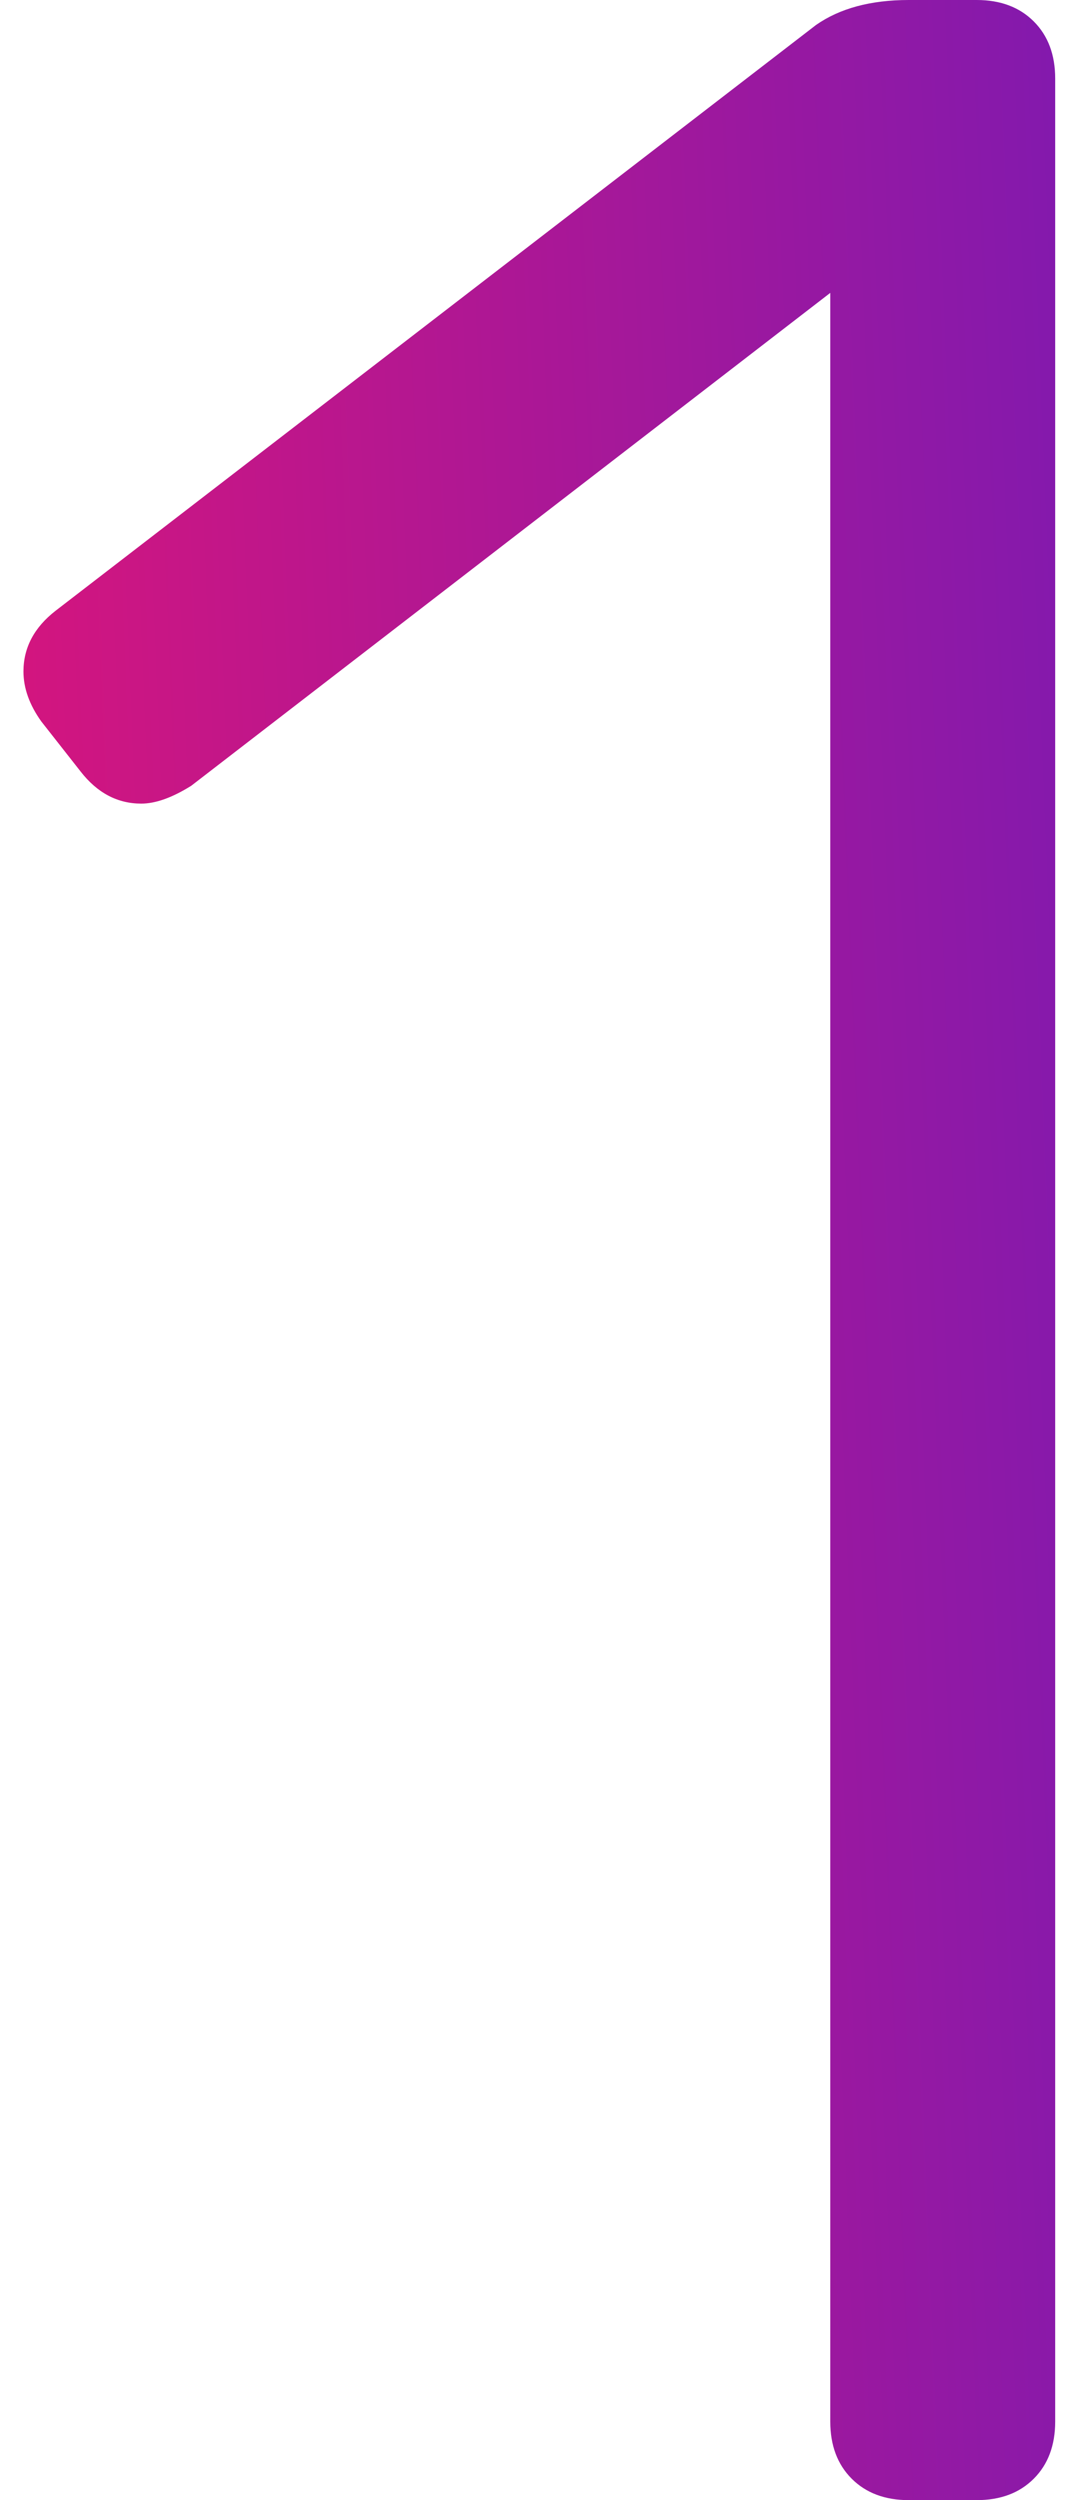 <?xml version="1.0" encoding="UTF-8"?> <svg xmlns="http://www.w3.org/2000/svg" width="42" height="98" viewBox="0 0 42 98" fill="none"> <path d="M35.64 98C34.707 98 33.96 97.72 33.4 97.16C32.84 96.6 32.56 95.853 32.56 94.92V11.48L7.5 30.8C6.753 31.267 6.1 31.5 5.54 31.5C4.607 31.5 3.813 31.08 3.16 30.24L1.62 28.28C1.153 27.627 0.92 26.973 0.92 26.32C0.92 25.387 1.34 24.593 2.18 23.94L32 0.98C32.933 0.327 34.147 -6.67572e-06 35.64 -6.67572e-06H38.3C39.233 -6.67572e-06 39.98 0.28 40.54 0.84C41.1 1.4 41.38 2.147 41.38 3.08V94.92C41.38 95.853 41.1 96.6 40.54 97.16C39.98 97.72 39.233 98 38.3 98H35.64Z" fill="url(#paint0_linear)"></path> <defs> <linearGradient id="paint0_linear" x1="65.178" y1="-37" x2="-3.406" y2="-34.216" gradientUnits="userSpaceOnUse"> <stop stop-color="#531CC9"></stop> <stop offset="1" stop-color="#D6157D"></stop> </linearGradient> </defs> </svg> 